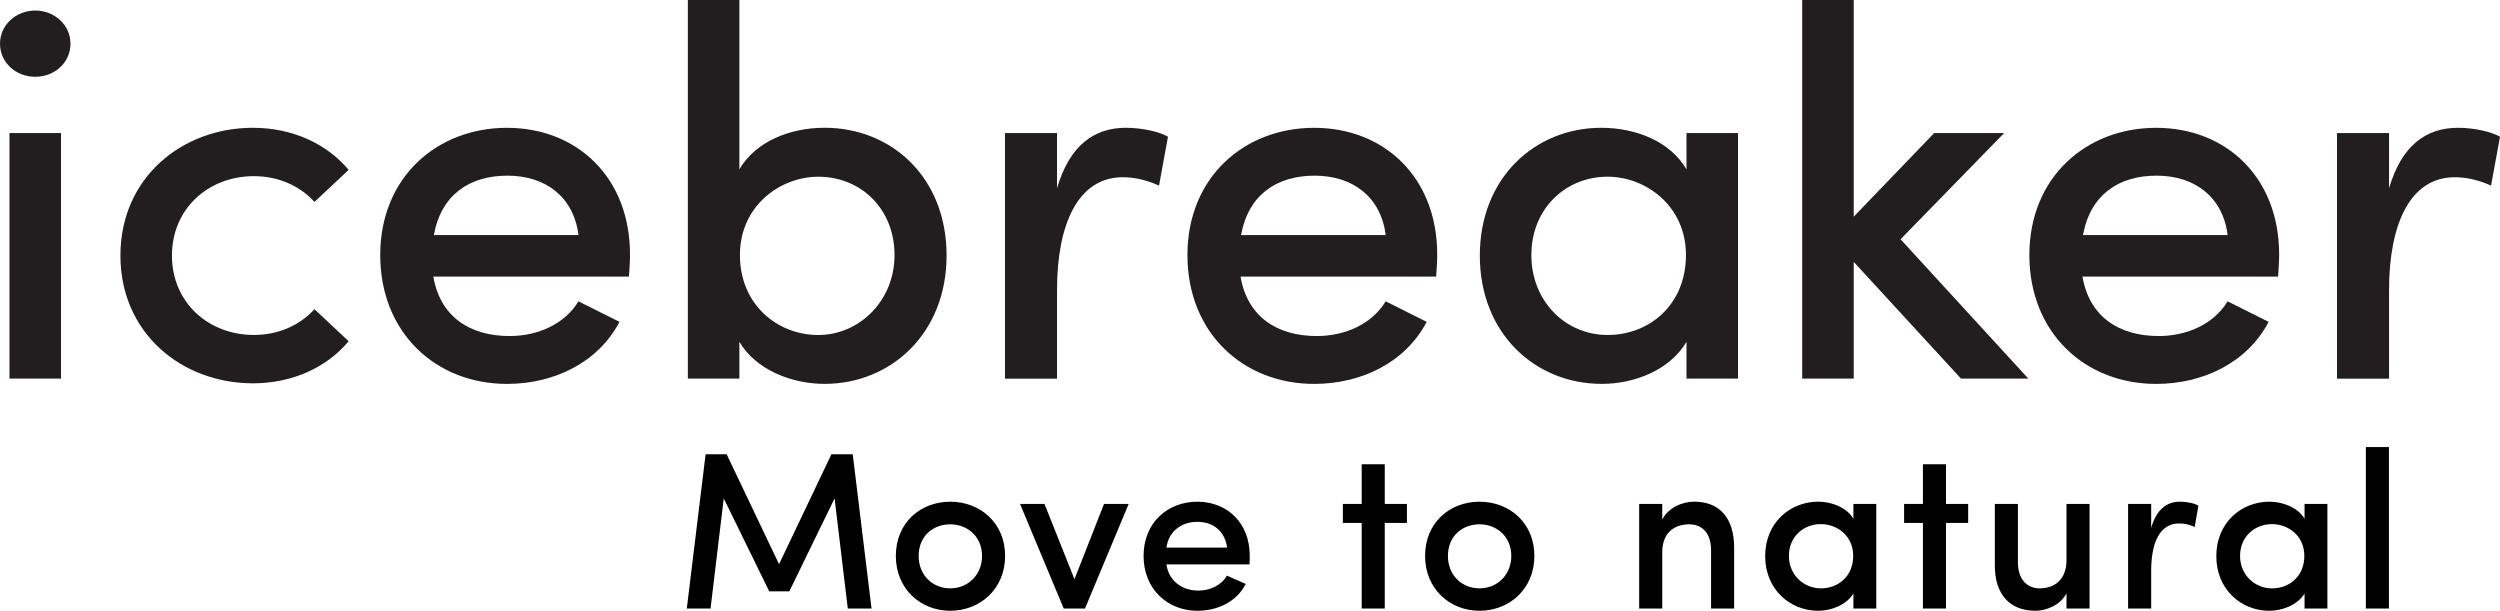 <?xml version="1.0" encoding="UTF-8"?>
<svg id="Layer_1" data-name="Layer 1" xmlns="http://www.w3.org/2000/svg" viewBox="0 0 922.22 225.3">
  <defs>
    <style>
      .cls-1 {
        fill: #221e1f;
      }
    </style>
  </defs>
  <g>
    <path class="cls-1" d="m3.49,49.08h19.01v90.59H3.49V49.08Z"/>
    <path class="cls-1" d="m44.42,94.28c0-28.71,22.7-47.14,48.88-47.14,14.74,0,27.35,6.01,35.31,15.52l-12.61,11.83c-5.24-5.82-13.19-9.51-22.31-9.51-16.88,0-30.26,12.03-30.26,29.29s13.38,29.29,30.26,29.29c9.12,0,17.07-3.69,22.31-9.51l12.61,11.83c-7.95,9.51-20.56,15.52-35.31,15.52-26.19,0-48.88-18.43-48.88-47.14Z"/>
    <path class="cls-1" d="m232.01,102.04h-72.16c2.52,14.74,13.39,21.92,28.13,21.92,10.48,0,20.37-4.46,25.41-12.8l15.13,7.57c-7.95,15.13-24.25,22.89-41.51,22.89-26.19,0-46.75-18.82-46.75-47.53s20.95-46.94,46.75-46.94,45.39,18.23,45.39,46.75c0,2.52-.19,5.24-.39,8.15Zm-18.62-15.32c-1.75-14.16-12.22-21.92-26.19-21.92s-24.44,6.98-27.16,21.92h53.35Z"/>
    <path class="cls-1" d="m349.18,94.28c0,28.71-20.56,47.33-45,47.33-12.22,0-25.41-5.24-31.43-15.52v13.58h-19.01V0h19.01v62.46c6.01-10.28,18.62-15.33,31.43-15.33,24.64,0,45,18.23,45,47.14Zm-19.2-.19c0-17.07-12.42-28.9-28.13-28.9-13.97,0-28.9,10.67-28.9,28.9s13.77,29.49,28.9,29.49,28.13-12.61,28.13-29.49Z"/>
    <path class="cls-1" d="m430.85,50.44l-3.3,18.04c-5.04-2.33-9.7-3.1-13.38-3.1-16.49,0-24.25,17.26-24.25,41.71v32.59h-19.2V49.08h19.2v20.37c4.66-15.91,13.77-22.31,25.41-22.31,6.21,0,12.61,1.55,15.52,3.3Z"/>
    <path class="cls-1" d="m529.78,102.04h-72.16c2.52,14.74,13.38,21.92,28.13,21.92,10.48,0,20.37-4.46,25.41-12.8l15.13,7.57c-7.95,15.13-24.25,22.89-41.51,22.89-26.19,0-46.75-18.82-46.75-47.53s20.95-46.94,46.75-46.94,45.39,18.23,45.39,46.75c0,2.52-.19,5.24-.39,8.15Zm-18.62-15.32c-1.75-14.16-12.22-21.92-26.19-21.92s-24.44,6.98-27.16,21.92h53.35Z"/>
    <path class="cls-1" d="m641.13,49.08v90.59h-19.01v-13.58c-6.01,10.28-19.01,15.52-31.23,15.52-24.64,0-45-18.62-45-47.33s20.37-47.14,44.81-47.14c12.8,0,25.41,5.04,31.43,15.33v-13.38h19.01Zm-19.2,45c0-18.23-14.94-28.9-28.9-28.9-15.52,0-28.13,11.83-28.13,28.9s12.61,29.49,28.13,29.49,28.9-11.25,28.9-29.49Z"/>
    <path class="cls-1" d="m723.39,139.67l-39.57-43.06v43.06h-19.01V0h19.01v79.92l29.68-30.84h25.8l-38.21,39.18,47.14,51.41h-24.83Z"/>
    <path class="cls-1" d="m840.36,102.04h-72.16c2.52,14.74,13.39,21.92,28.13,21.92,10.48,0,20.37-4.46,25.41-12.8l15.13,7.57c-7.95,15.13-24.25,22.89-41.51,22.89-26.19,0-46.75-18.82-46.75-47.53s20.95-46.94,46.75-46.94,45.39,18.23,45.39,46.75c0,2.52-.19,5.24-.39,8.15Zm-18.62-15.32c-1.75-14.16-12.22-21.92-26.19-21.92s-24.44,6.98-27.16,21.92h53.35Z"/>
    <path class="cls-1" d="m922.22,50.44l-3.3,18.04c-5.04-2.33-9.7-3.1-13.38-3.1-16.49,0-24.25,17.26-24.25,41.71v32.59h-19.2V49.08h19.2v20.37c4.66-15.91,13.77-22.31,25.41-22.31,6.21,0,12.61,1.55,15.52,3.3Z"/>
  </g>
  <path class="cls-1" d="m0,16.1C0,9.12,6.01,3.88,13,3.88s13,5.24,13,12.22-5.82,12.22-13,12.22S0,23.08,0,16.1Z"/>
  <path d="m872.74,224.48h8.51v-59.56h-8.51v59.56Zm-46.41-19.41c0-7.1,5.37-11.73,11.81-11.73,5.78,0,11.9,4.13,11.9,11.73s-5.62,11.98-11.9,11.98-11.81-4.87-11.81-11.98m23.79,19.41h8.43v-38.58h-8.43v5.45c-2.64-4.38-8.34-6.28-12.97-6.28-10.41,0-19.58,7.77-19.58,20.08s9.17,20.16,19.58,20.16c4.79,0,10.41-2.15,12.97-6.36v5.54Zm-56.58-13.88c0-10.24,3.06-17.51,10.33-17.51,1.65,0,3.55.25,5.7,1.32l1.4-7.85c-1.24-.83-4.13-1.49-6.86-1.49-4.79,0-8.59,2.81-10.57,9.67v-8.84h-8.51v38.58h8.51v-13.88Zm-31.24-3.97c0,7.68-4.96,10.41-9.91,10.41-4.63,0-8.01-3.3-8.01-9.66v-21.48h-8.51v22.47c-.08,10.9,5.53,16.93,14.95,16.93,4.05,0,9.25-2.07,11.48-6.44v5.62h8.51v-38.58h-8.51v20.74Zm-44.45-35.36h-8.51v14.62h-6.94v7.02h6.94v31.56h8.51v-31.56h8.18v-7.02h-8.18v-14.62Zm-57.94,33.79c0-7.1,5.37-11.73,11.81-11.73,5.78,0,11.9,4.13,11.9,11.73s-5.62,11.98-11.9,11.98-11.81-4.87-11.81-11.98m23.79,19.41h8.43v-38.58h-8.43v5.45c-2.64-4.38-8.34-6.28-12.97-6.28-10.41,0-19.58,7.77-19.58,20.08s9.17,20.16,19.58,20.16c4.79,0,10.41-2.15,12.97-6.36v5.54Zm-70.52-20.73c0-7.6,4.87-10.33,9.91-10.33s8.1,3.47,8.1,9.58v21.48h8.51v-22.47c0-10.9-5.37-16.94-14.71-16.94-4.3,0-9.58,2.15-11.81,6.61v-5.78h-8.51v38.58h8.51v-20.73Zm-67.41,21.56c10.99,0,20.24-8.01,20.24-20.24s-9.25-19.99-20.24-19.99-20.08,7.77-20.08,19.99,9.17,20.24,20.08,20.24m0-8.26c-6.36,0-11.65-4.71-11.65-11.98s5.29-11.65,11.65-11.65,11.73,4.54,11.73,11.65-5.29,11.98-11.73,11.98m-34.95-45.77h-8.51v14.62h-6.94v7.02h6.94v31.56h8.51v-31.56h8.18v-7.02h-8.18v-14.62Zm-80.54,30.73c.83-5.95,5.45-9.5,11.4-9.5s10.16,3.47,10.99,9.5h-22.39Zm30.73,3.06c0-12.23-8.34-19.99-19.33-19.99s-19.83,7.77-19.83,19.99,8.84,20.24,19.83,20.24c7.27,0,14.46-3.14,17.84-9.91-2.23-.99-4.79-2.07-6.94-3.06-1.98,3.55-6.2,5.53-10.49,5.53-6.2,0-10.99-3.72-11.81-9.66h30.65c.08-.83.08-2.23.08-3.14m-68.62,19.41h7.85l16.11-38.58h-9.09l-10.9,27.76-11.07-27.76h-9.01l16.11,38.58Zm-41.86.83c10.99,0,20.24-8.01,20.24-20.24s-9.25-19.99-20.24-19.99-20.07,7.77-20.07,19.99,9.17,20.24,20.07,20.24m0-8.26c-6.36,0-11.65-4.71-11.65-11.98s5.29-11.65,11.65-11.65,11.73,4.54,11.73,11.65-5.29,11.98-11.73,11.98m-63.15-8.92l-19.33-40.56h-7.76l-6.94,56.92h8.76l4.87-40.64,16.77,34.28h7.43l16.69-34.28,4.87,40.64h8.76l-6.94-56.92h-7.85l-19.33,40.56Z"/>
</svg>
